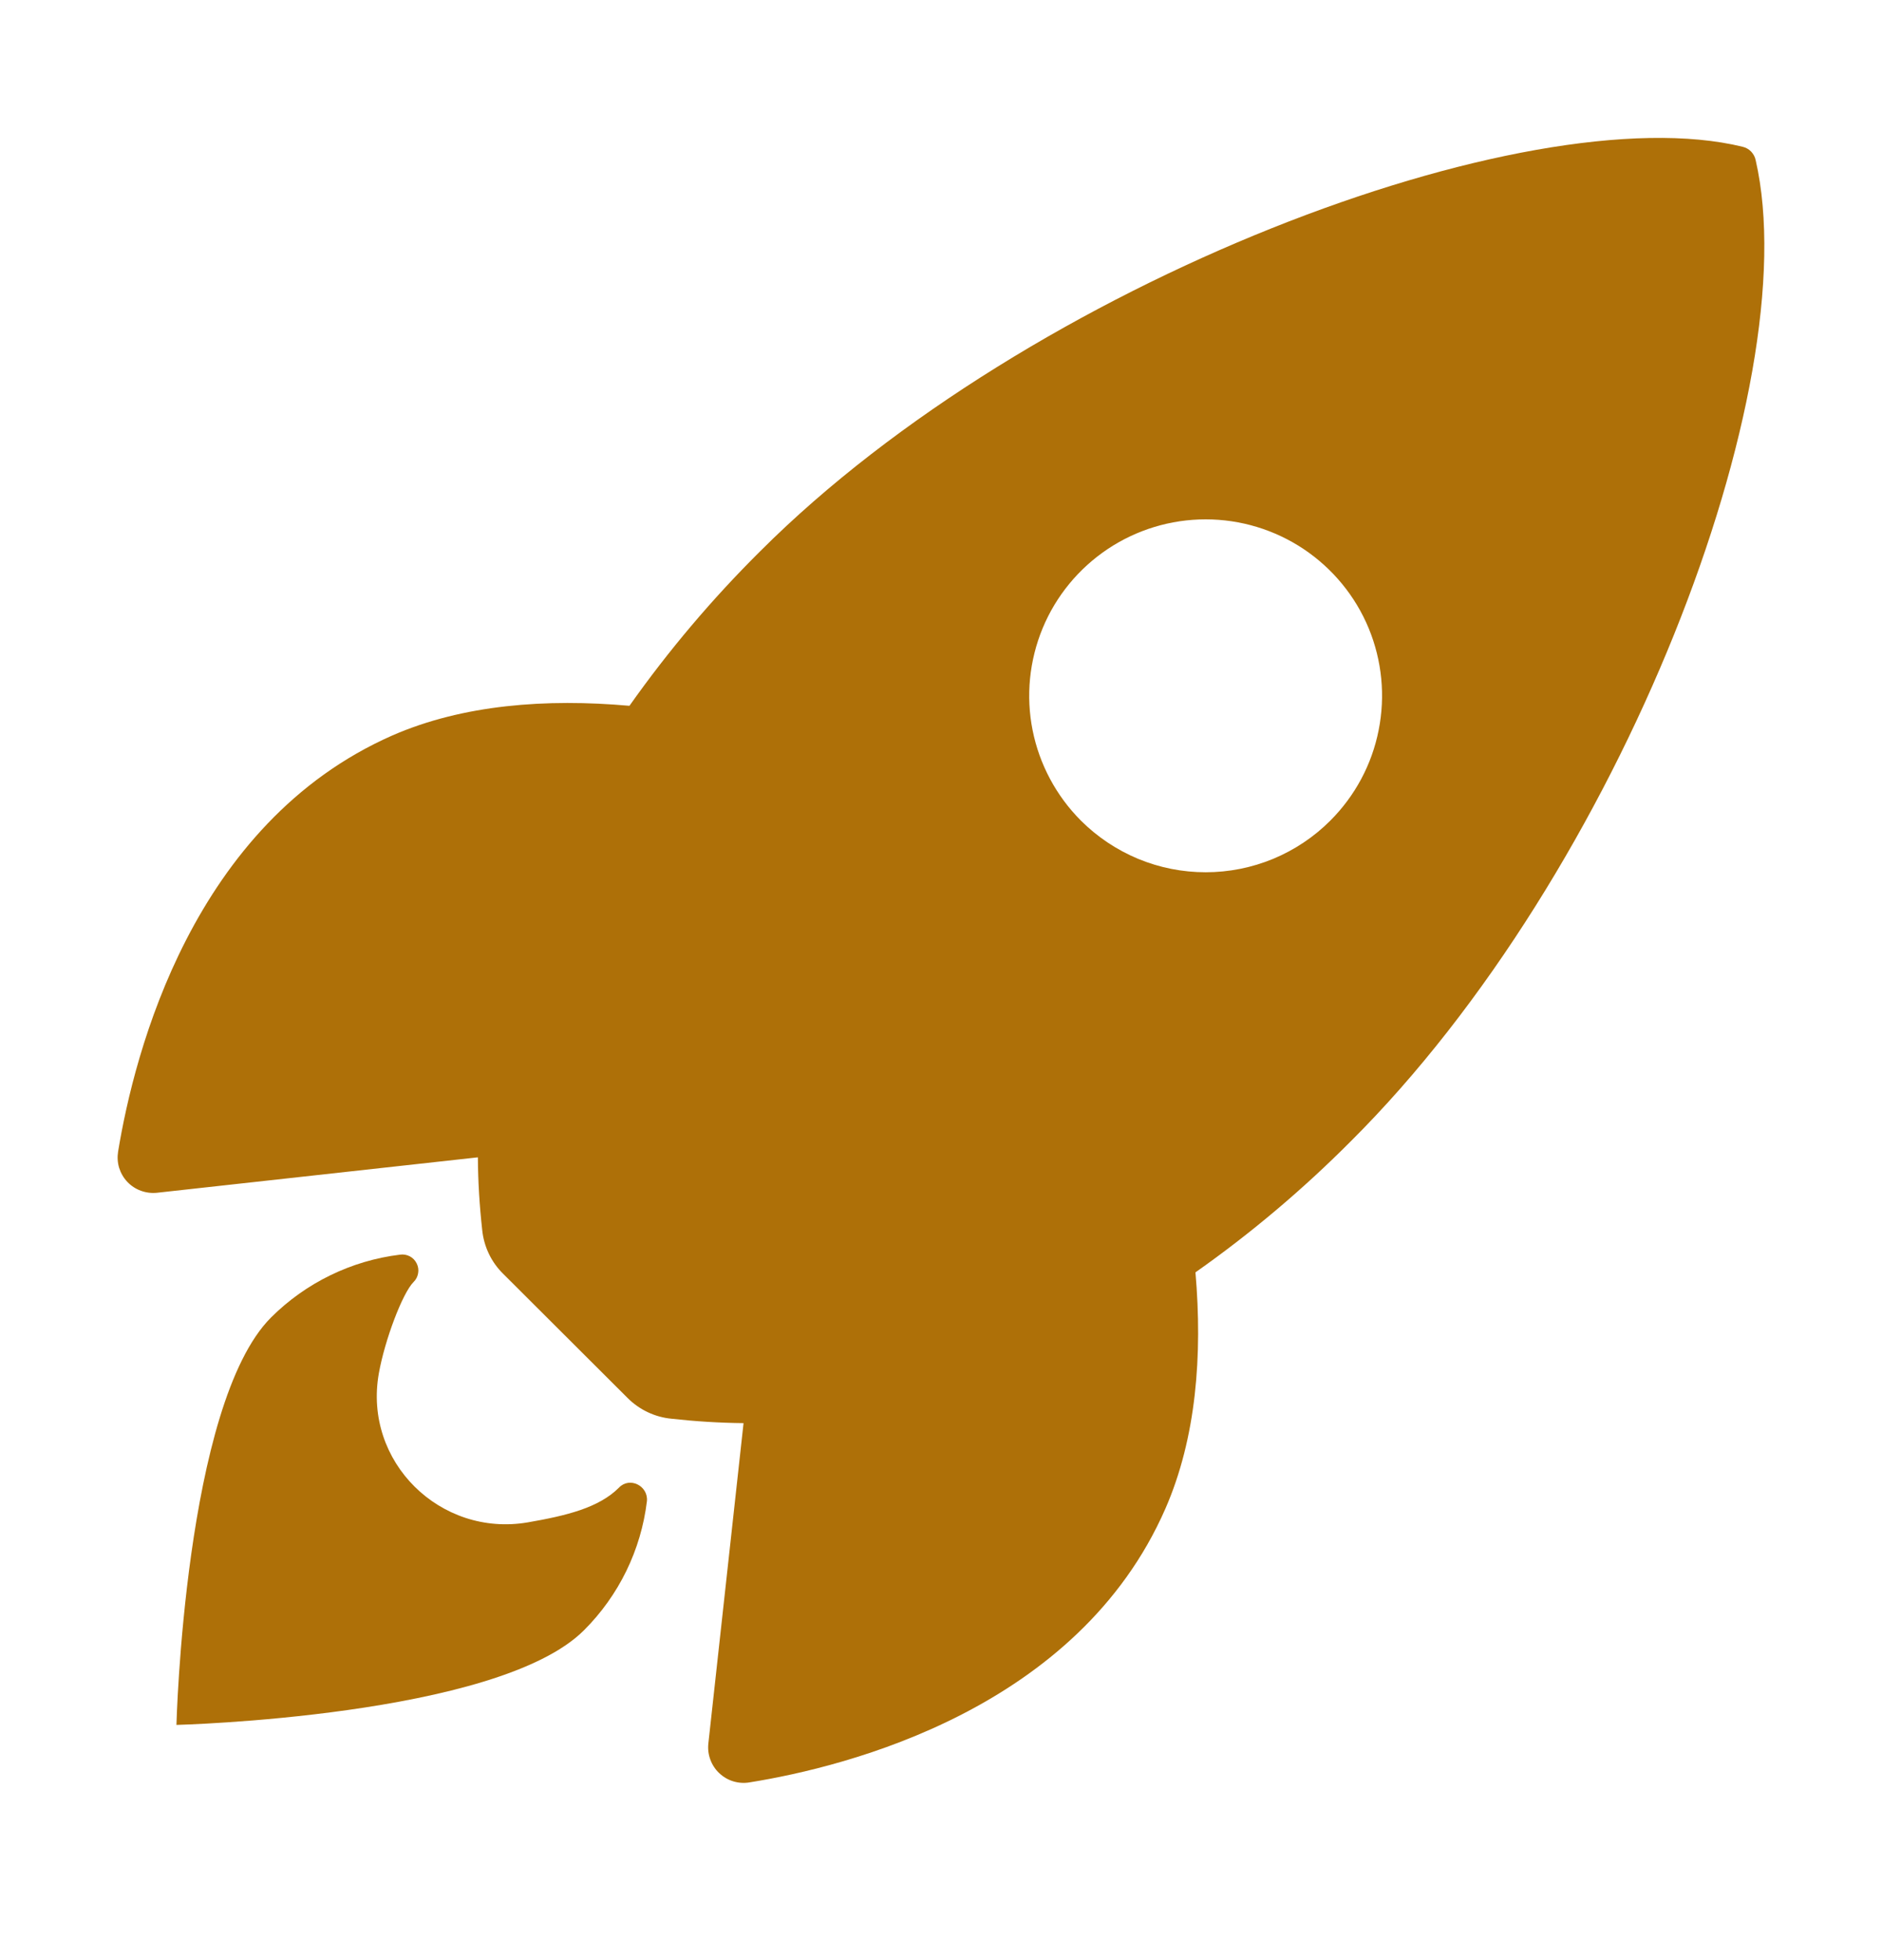 <svg width="24" height="25" viewBox="0 0 24 25" fill="none" xmlns="http://www.w3.org/2000/svg">
<path d="M22.389 2.043C22.381 2.002 22.36 1.964 22.331 1.933C22.302 1.903 22.264 1.882 22.223 1.872C19.477 1.201 13.134 3.593 9.697 7.028C9.084 7.636 8.525 8.297 8.027 9.002C6.967 8.908 5.907 8.986 5.004 9.38C2.455 10.502 1.713 13.428 1.506 14.688C1.495 14.757 1.499 14.827 1.519 14.894C1.54 14.961 1.575 15.022 1.623 15.073C1.671 15.124 1.73 15.163 1.796 15.187C1.861 15.211 1.931 15.22 2.001 15.213L6.094 14.761C6.096 15.07 6.115 15.378 6.149 15.685C6.17 15.898 6.264 16.097 6.417 16.247L8.001 17.828C8.152 17.98 8.351 18.075 8.564 18.095C8.869 18.129 9.175 18.148 9.482 18.151L9.033 22.239C9.026 22.308 9.034 22.378 9.059 22.444C9.083 22.509 9.122 22.569 9.173 22.616C9.224 22.664 9.285 22.7 9.352 22.72C9.419 22.74 9.489 22.745 9.558 22.733C10.815 22.532 13.747 21.79 14.862 19.241C15.256 18.338 15.336 17.283 15.245 16.228C15.952 15.73 16.614 15.171 17.224 14.558C20.672 11.127 23.05 4.925 22.389 2.043ZM13.784 10.466C13.47 10.151 13.255 9.75 13.168 9.313C13.081 8.877 13.126 8.425 13.296 8.013C13.466 7.602 13.755 7.251 14.125 7.003C14.495 6.756 14.93 6.624 15.375 6.624C15.82 6.624 16.255 6.756 16.625 7.003C16.995 7.251 17.284 7.602 17.454 8.013C17.624 8.425 17.668 8.877 17.581 9.313C17.495 9.75 17.28 10.151 16.965 10.466C16.757 10.675 16.509 10.84 16.236 10.954C15.963 11.067 15.67 11.125 15.375 11.125C15.079 11.125 14.787 11.067 14.514 10.954C14.241 10.84 13.993 10.675 13.784 10.466Z" fill="#AE7008"/>
<path d="M7.894 18.973C7.637 19.231 7.225 19.331 6.729 19.417C5.615 19.607 4.631 18.644 4.831 17.517C4.907 17.09 5.133 16.492 5.274 16.351C5.305 16.321 5.325 16.282 5.332 16.239C5.34 16.197 5.333 16.153 5.314 16.115C5.295 16.076 5.265 16.044 5.227 16.024C5.189 16.004 5.145 15.996 5.103 16.002C4.48 16.078 3.9 16.361 3.456 16.804C2.354 17.907 2.25 22 2.25 22C2.25 22 6.345 21.896 7.447 20.793C7.892 20.349 8.175 19.769 8.25 19.145C8.267 18.949 8.029 18.832 7.894 18.973Z" fill="#AE7008"/>
</svg>
